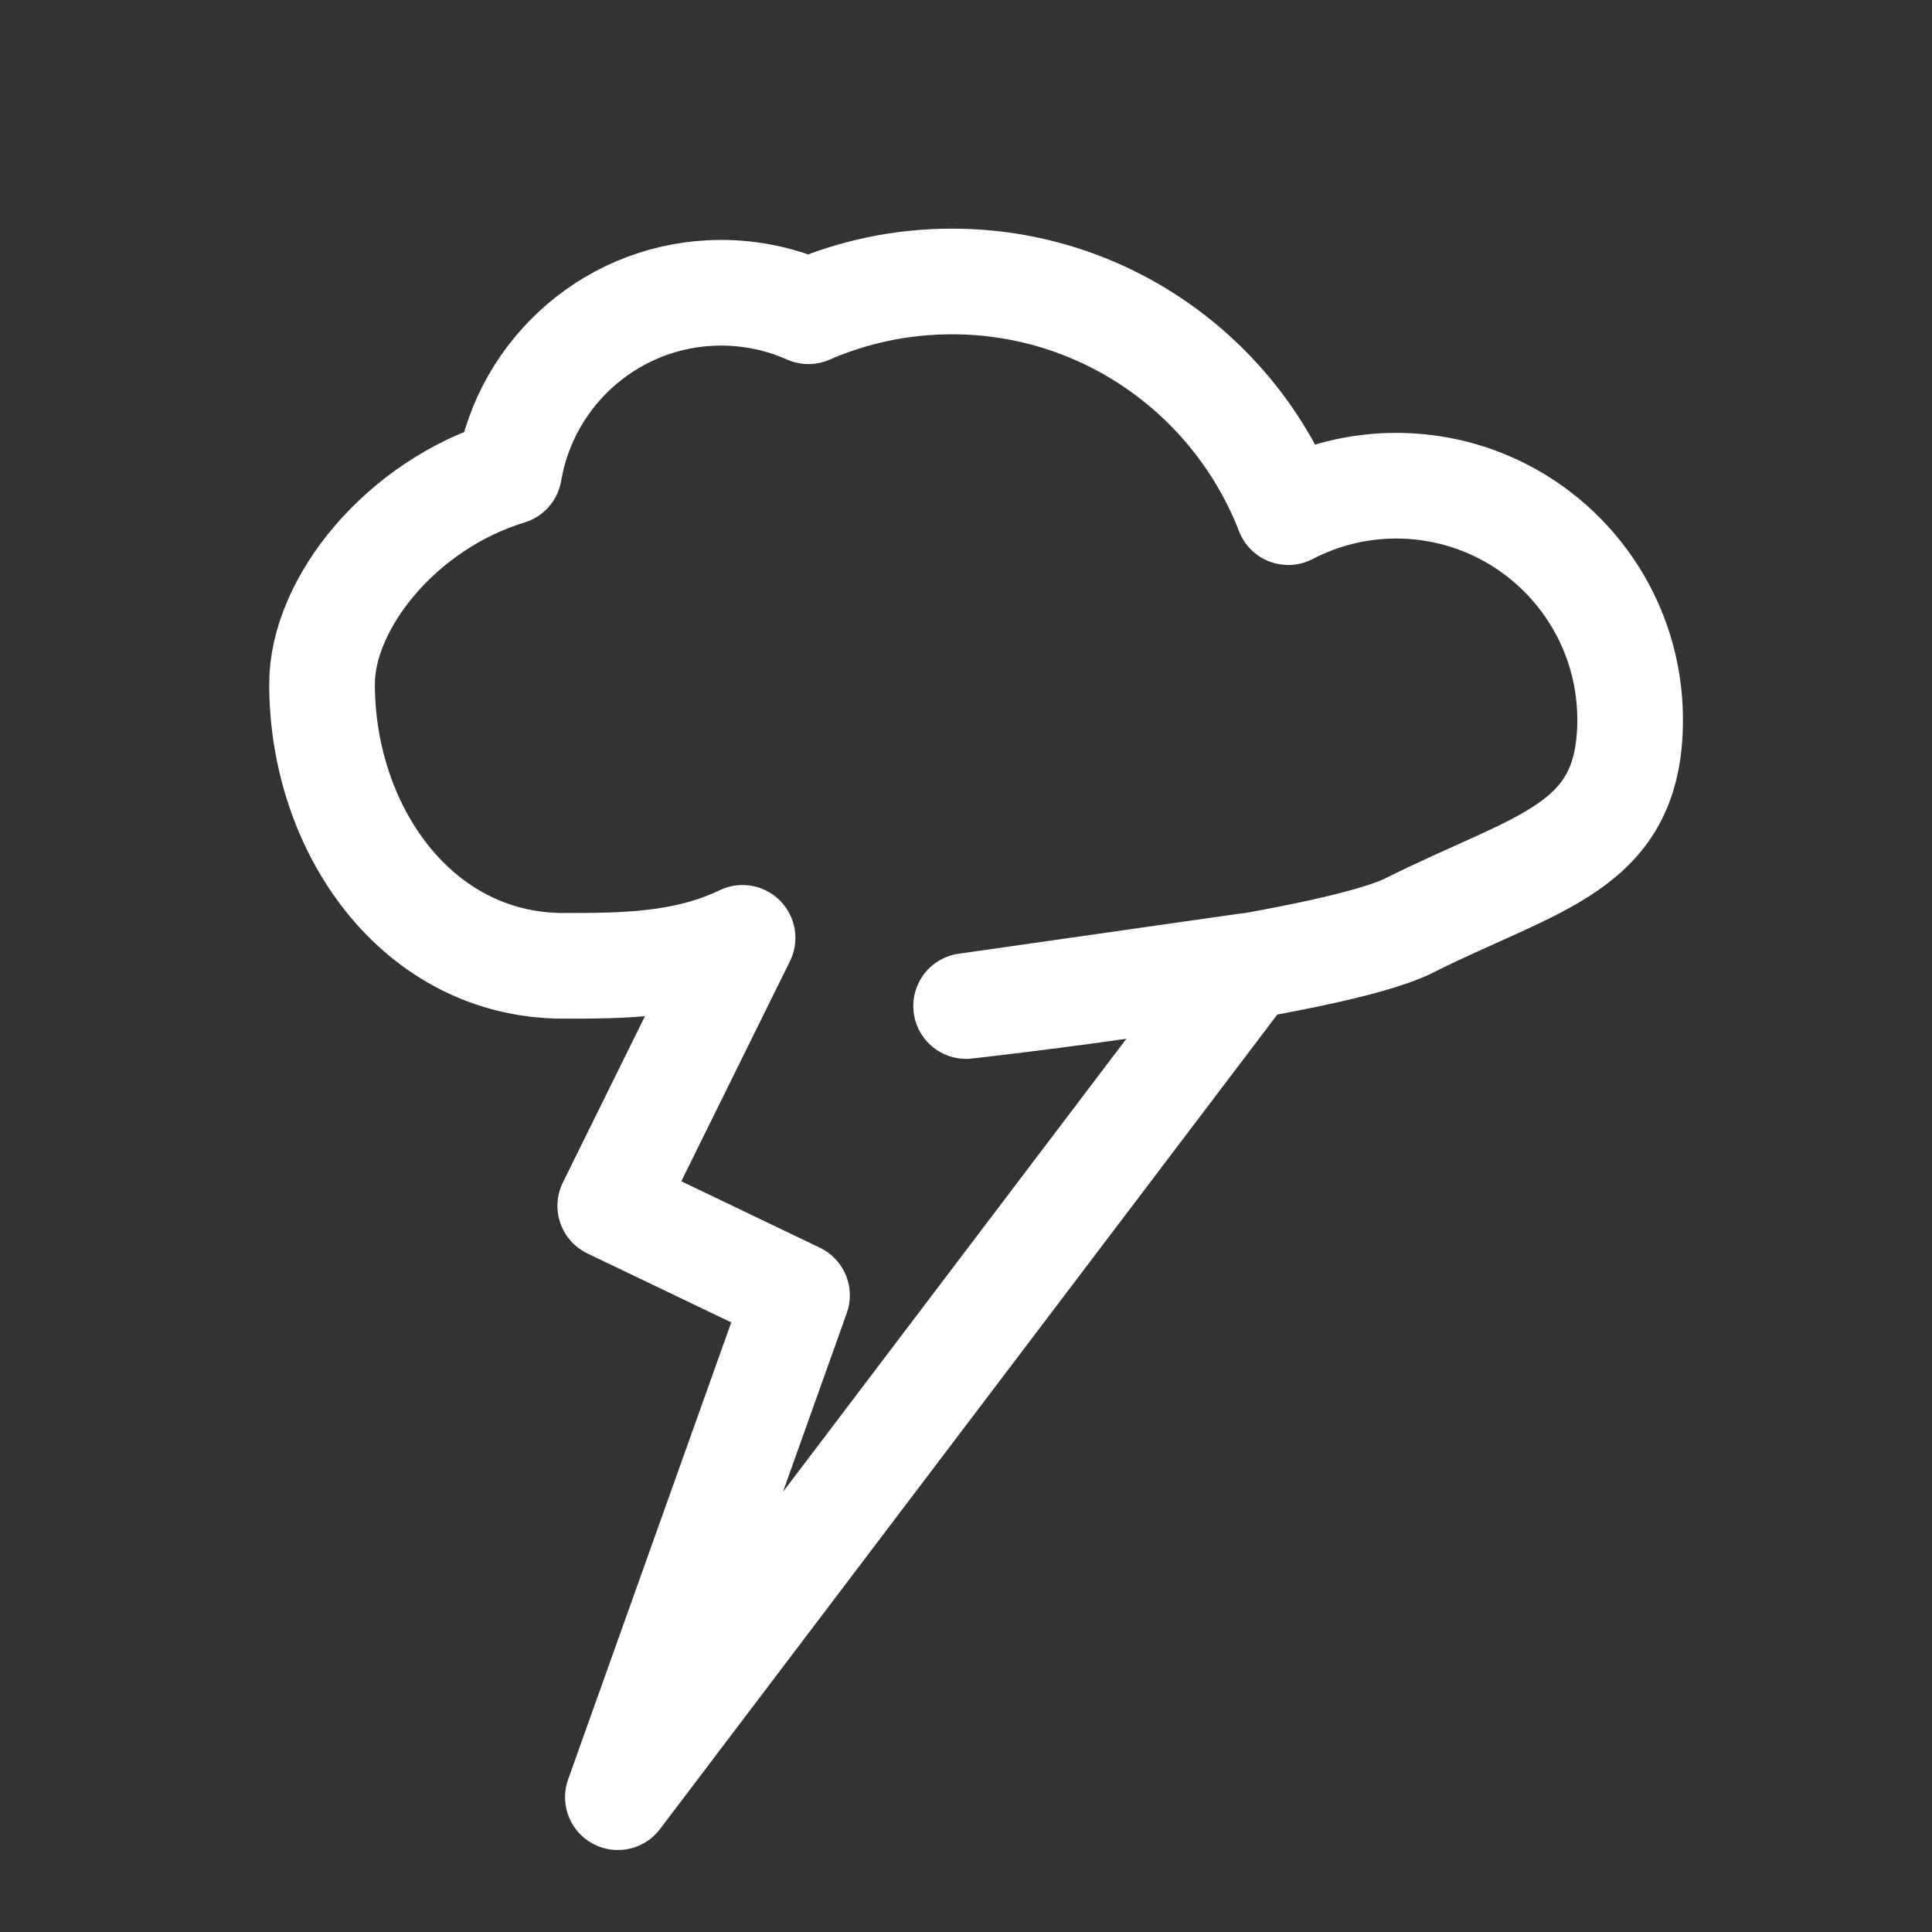 <?xml version="1.0" encoding="utf-8"?>
<!-- Generator: Adobe Illustrator 16.0.3, SVG Export Plug-In . SVG Version: 6.00 Build 0)  -->
<svg version="1.1" id="Ebene_1" xmlns="http://www.w3.org/2000/svg" xmlns:xlink="http://www.w3.org/1999/xlink" x="0px" y="0px"
	 width="32px" height="32px" viewBox="0 0 32 32" enable-background="new 0 0 32 32" xml:space="preserve">
<rect x="0" y="0" width="32" height="32" fill="#333333" stroke="none"/>
<path fill="none" stroke="#FFFFFF" stroke-width="1.75" stroke-linecap="round" stroke-linejoin="round" stroke-miterlimit="10" d="
	M23.125,8.045c-0.645,0-1.252,0.159-1.787,0.438c-0.864-2.234-3.032-3.821-5.571-3.821c-0.846,0-1.648,0.176-2.377,0.493
	c-0.441-0.196-0.93-0.306-1.444-0.306c-1.766,0-3.229,1.284-3.514,2.968c-1.794,0.547-3.098,2.179-3.098,3.512
	c0,2.418,1.582,4.668,4,4.668c0.968,0,2.001,0,2.965-0.463l-2.191,4.438l3.093,1.483l-2.967,8.312l10.436-13.77l-4.668,0.666
	c0,0,6.002-0.666,7.336-1.333c2.148-1.075,3.662-1.271,3.662-3.409C26.999,9.78,25.265,8.045,23.125,8.045z"/>
</svg>
